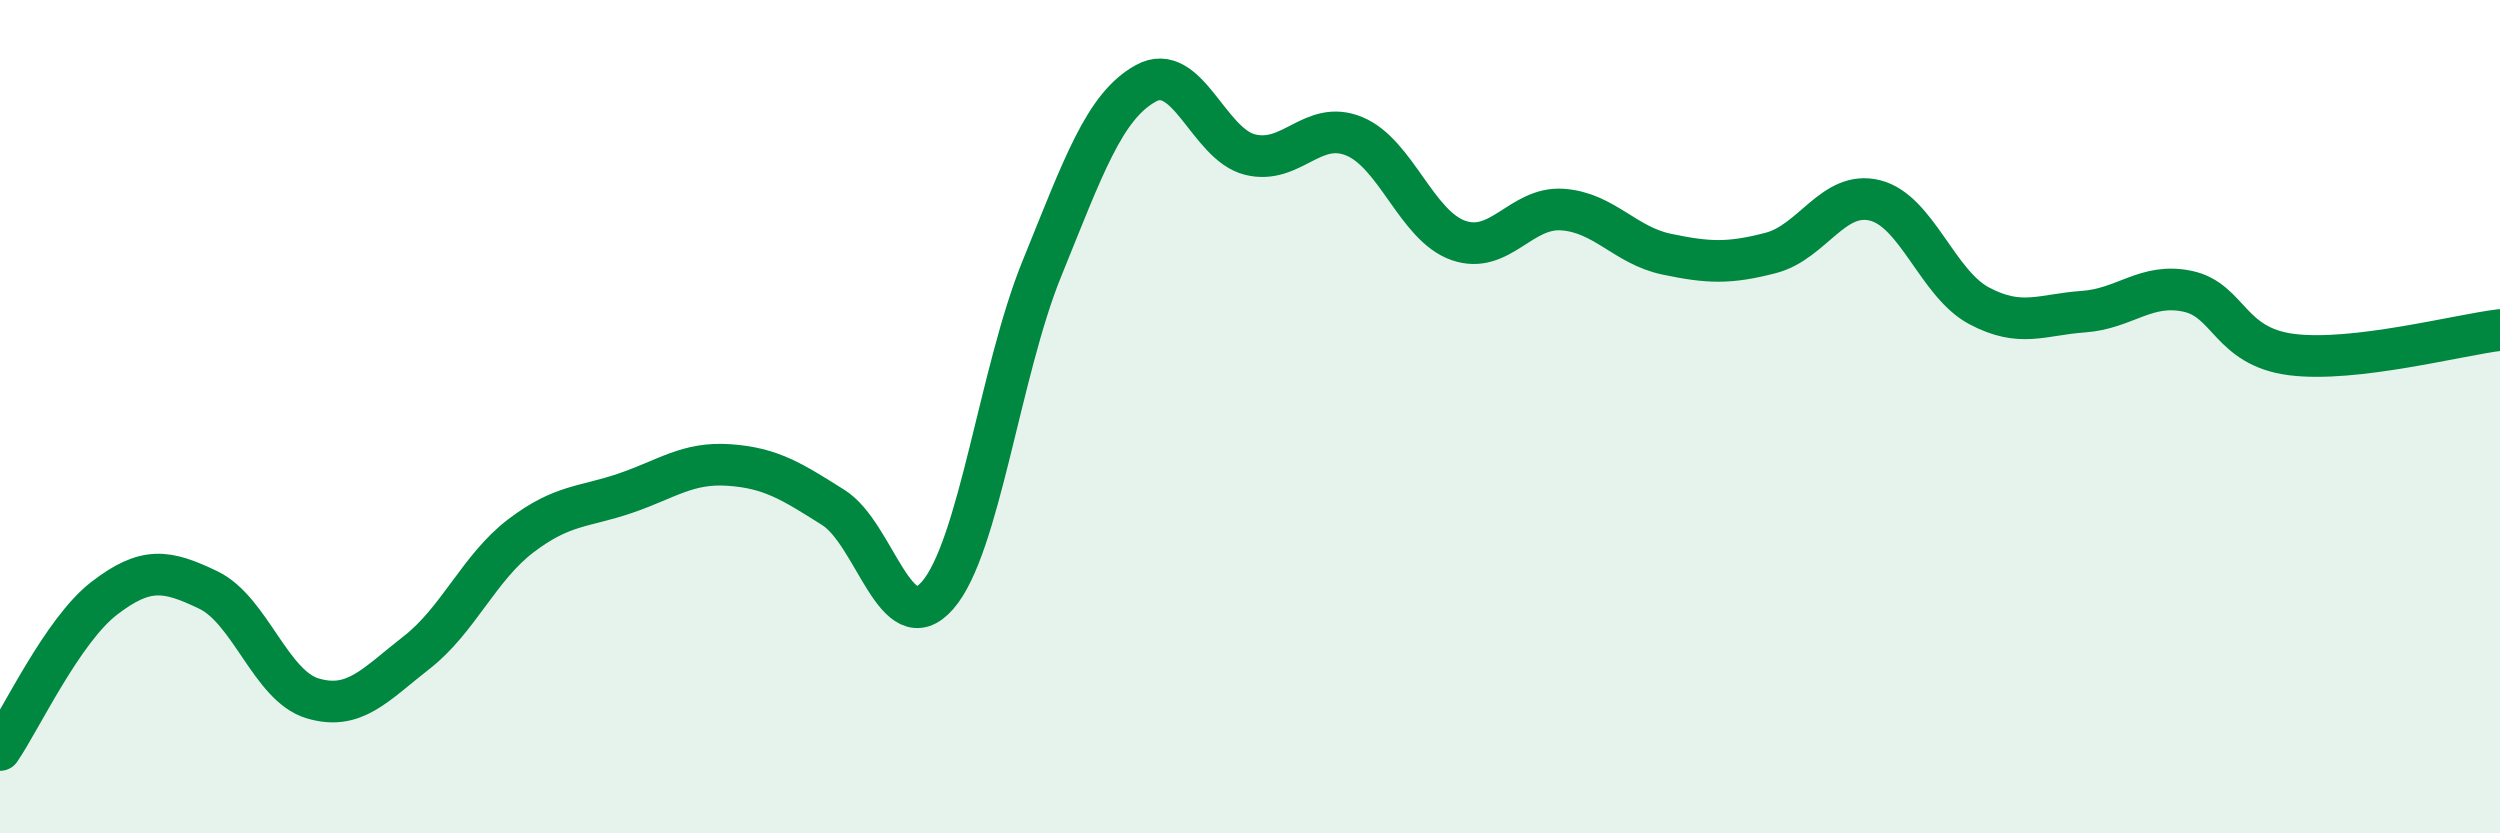
    <svg width="60" height="20" viewBox="0 0 60 20" xmlns="http://www.w3.org/2000/svg">
      <path
        d="M 0,18 C 0.5,17.27 1.5,15.13 2.5,14.36 C 3.5,13.59 4,13.68 5,14.16 C 6,14.64 6.5,16.46 7.5,16.76 C 8.5,17.06 9,16.44 10,15.66 C 11,14.88 11.5,13.62 12.5,12.86 C 13.5,12.1 14,12.18 15,11.84 C 16,11.5 16.5,11.09 17.5,11.16 C 18.5,11.23 19,11.55 20,12.18 C 21,12.81 21.5,15.43 22.5,14.29 C 23.5,13.15 24,8.92 25,6.46 C 26,4 26.5,2.55 27.5,2 C 28.5,1.45 29,3.46 30,3.71 C 31,3.96 31.5,2.86 32.5,3.27 C 33.5,3.68 34,5.42 35,5.77 C 36,6.12 36.5,4.96 37.5,5.03 C 38.5,5.1 39,5.89 40,6.1 C 41,6.31 41.5,6.33 42.5,6.07 C 43.5,5.81 44,4.56 45,4.81 C 46,5.06 46.5,6.81 47.5,7.34 C 48.5,7.87 49,7.55 50,7.48 C 51,7.41 51.5,6.78 52.5,6.99 C 53.5,7.2 53.5,8.32 55,8.51 C 56.5,8.7 59,8.04 60,7.92L60 20L0 20Z"
        fill="#008740"
        opacity="0.1"
        stroke-linecap="round"
        stroke-linejoin="round"
      />
      <path
        d="M 0,18 C 0.5,17.27 1.5,15.13 2.5,14.36 C 3.5,13.59 4,13.68 5,14.16 C 6,14.64 6.5,16.46 7.5,16.76 C 8.5,17.06 9,16.44 10,15.66 C 11,14.88 11.5,13.62 12.5,12.86 C 13.5,12.1 14,12.18 15,11.84 C 16,11.5 16.5,11.09 17.5,11.16 C 18.5,11.23 19,11.55 20,12.18 C 21,12.81 21.5,15.43 22.5,14.29 C 23.5,13.15 24,8.92 25,6.46 C 26,4 26.5,2.55 27.5,2 C 28.5,1.45 29,3.46 30,3.71 C 31,3.96 31.5,2.86 32.5,3.27 C 33.5,3.68 34,5.42 35,5.77 C 36,6.12 36.5,4.96 37.5,5.03 C 38.5,5.1 39,5.89 40,6.1 C 41,6.31 41.5,6.33 42.5,6.07 C 43.5,5.81 44,4.56 45,4.81 C 46,5.06 46.5,6.81 47.5,7.34 C 48.5,7.87 49,7.55 50,7.48 C 51,7.41 51.5,6.78 52.5,6.99 C 53.5,7.2 53.5,8.32 55,8.51 C 56.5,8.7 59,8.04 60,7.92"
        stroke="#008740"
        stroke-width="1"
        fill="none"
        stroke-linecap="round"
        stroke-linejoin="round"
      />
    </svg>
  